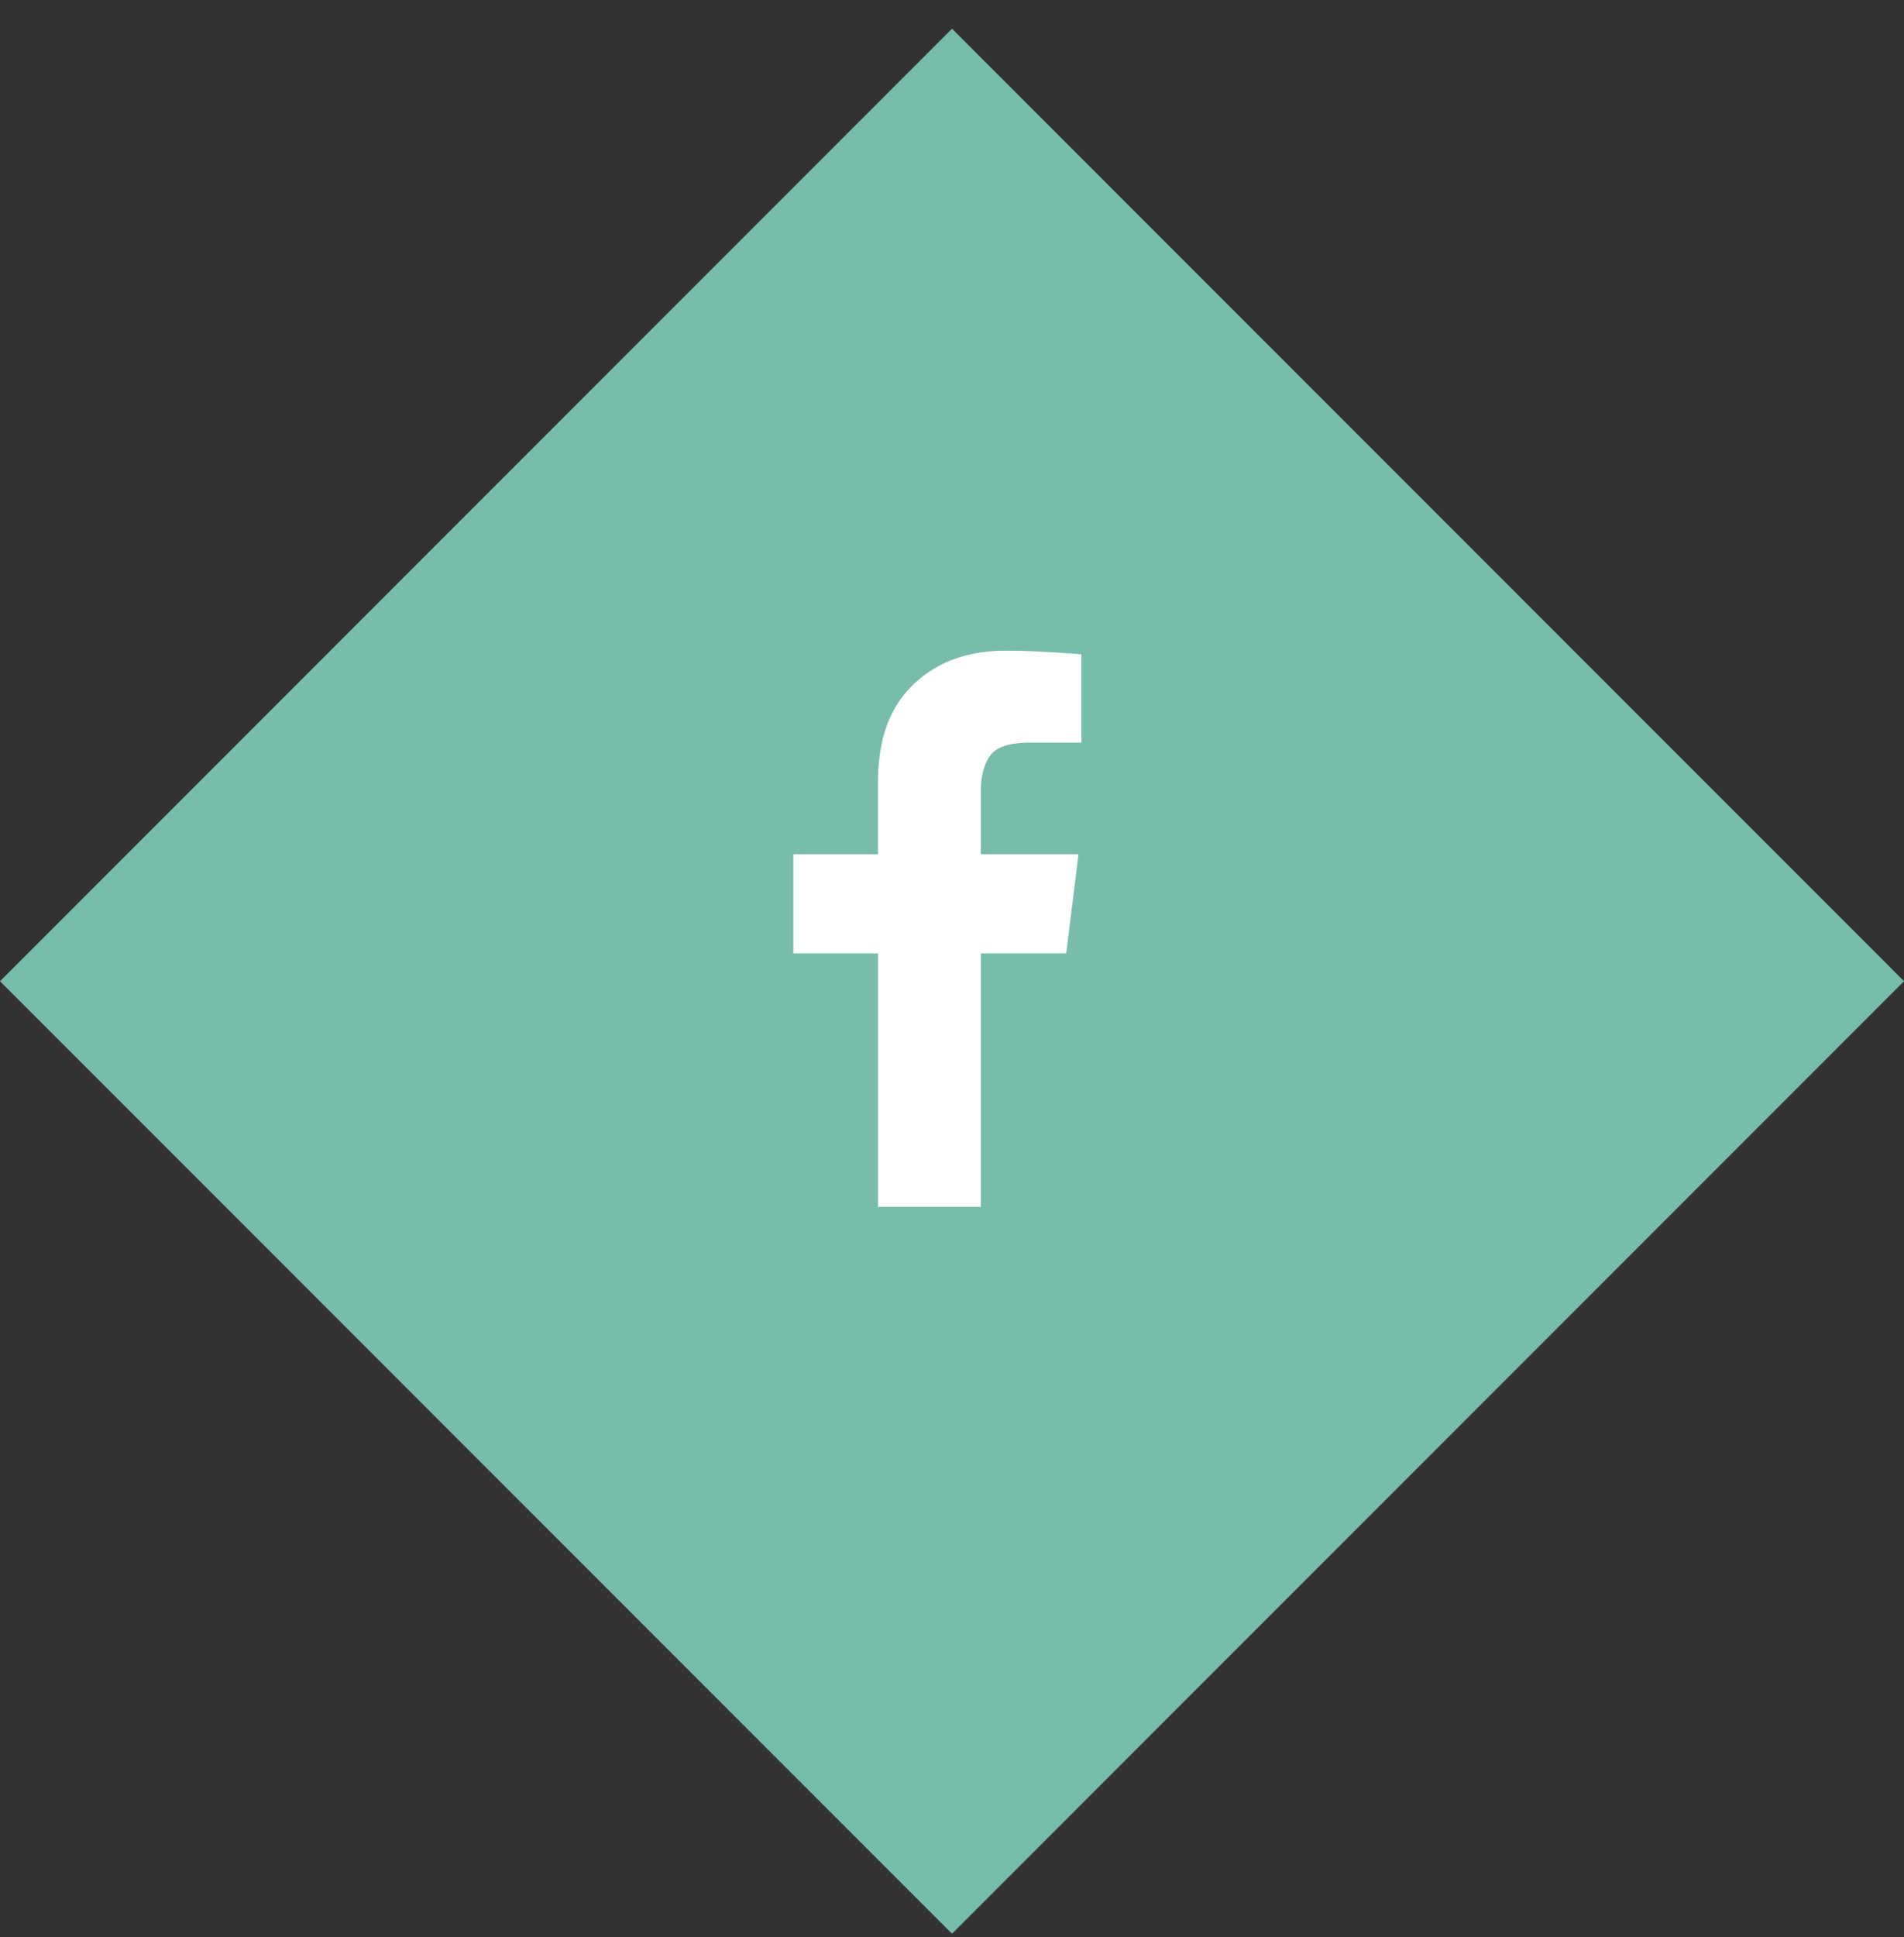 <svg width="59" height="60" viewBox="0 0 59 60" xmlns="http://www.w3.org/2000/svg">
    <rect x="0" y="0" width="59" height="60" fill="#333333" stroke="none"/>
    <g fill="none" fill-rule="evenodd">
        <path fill="#78BDAC" d="M29.5.89 59 30.39l-29.5 29.5L0 30.39z"/>
        <path d="M30.392 37.378v-7.85h2.647l.381-3.073h-3.028v-1.951c0-.449.094-.811.28-1.088.188-.276.595-.415 1.223-.415h1.615v-2.736a58.35 58.35 0 0 0-1.177-.079 20.832 20.832 0 0 0-1.178-.033c-1.166 0-2.116.347-2.848 1.043-.733.695-1.1 1.7-1.1 3.016v2.243h-2.624v3.073h2.625v7.85h3.184z" fill="#FFF"/>
    </g>
</svg>
